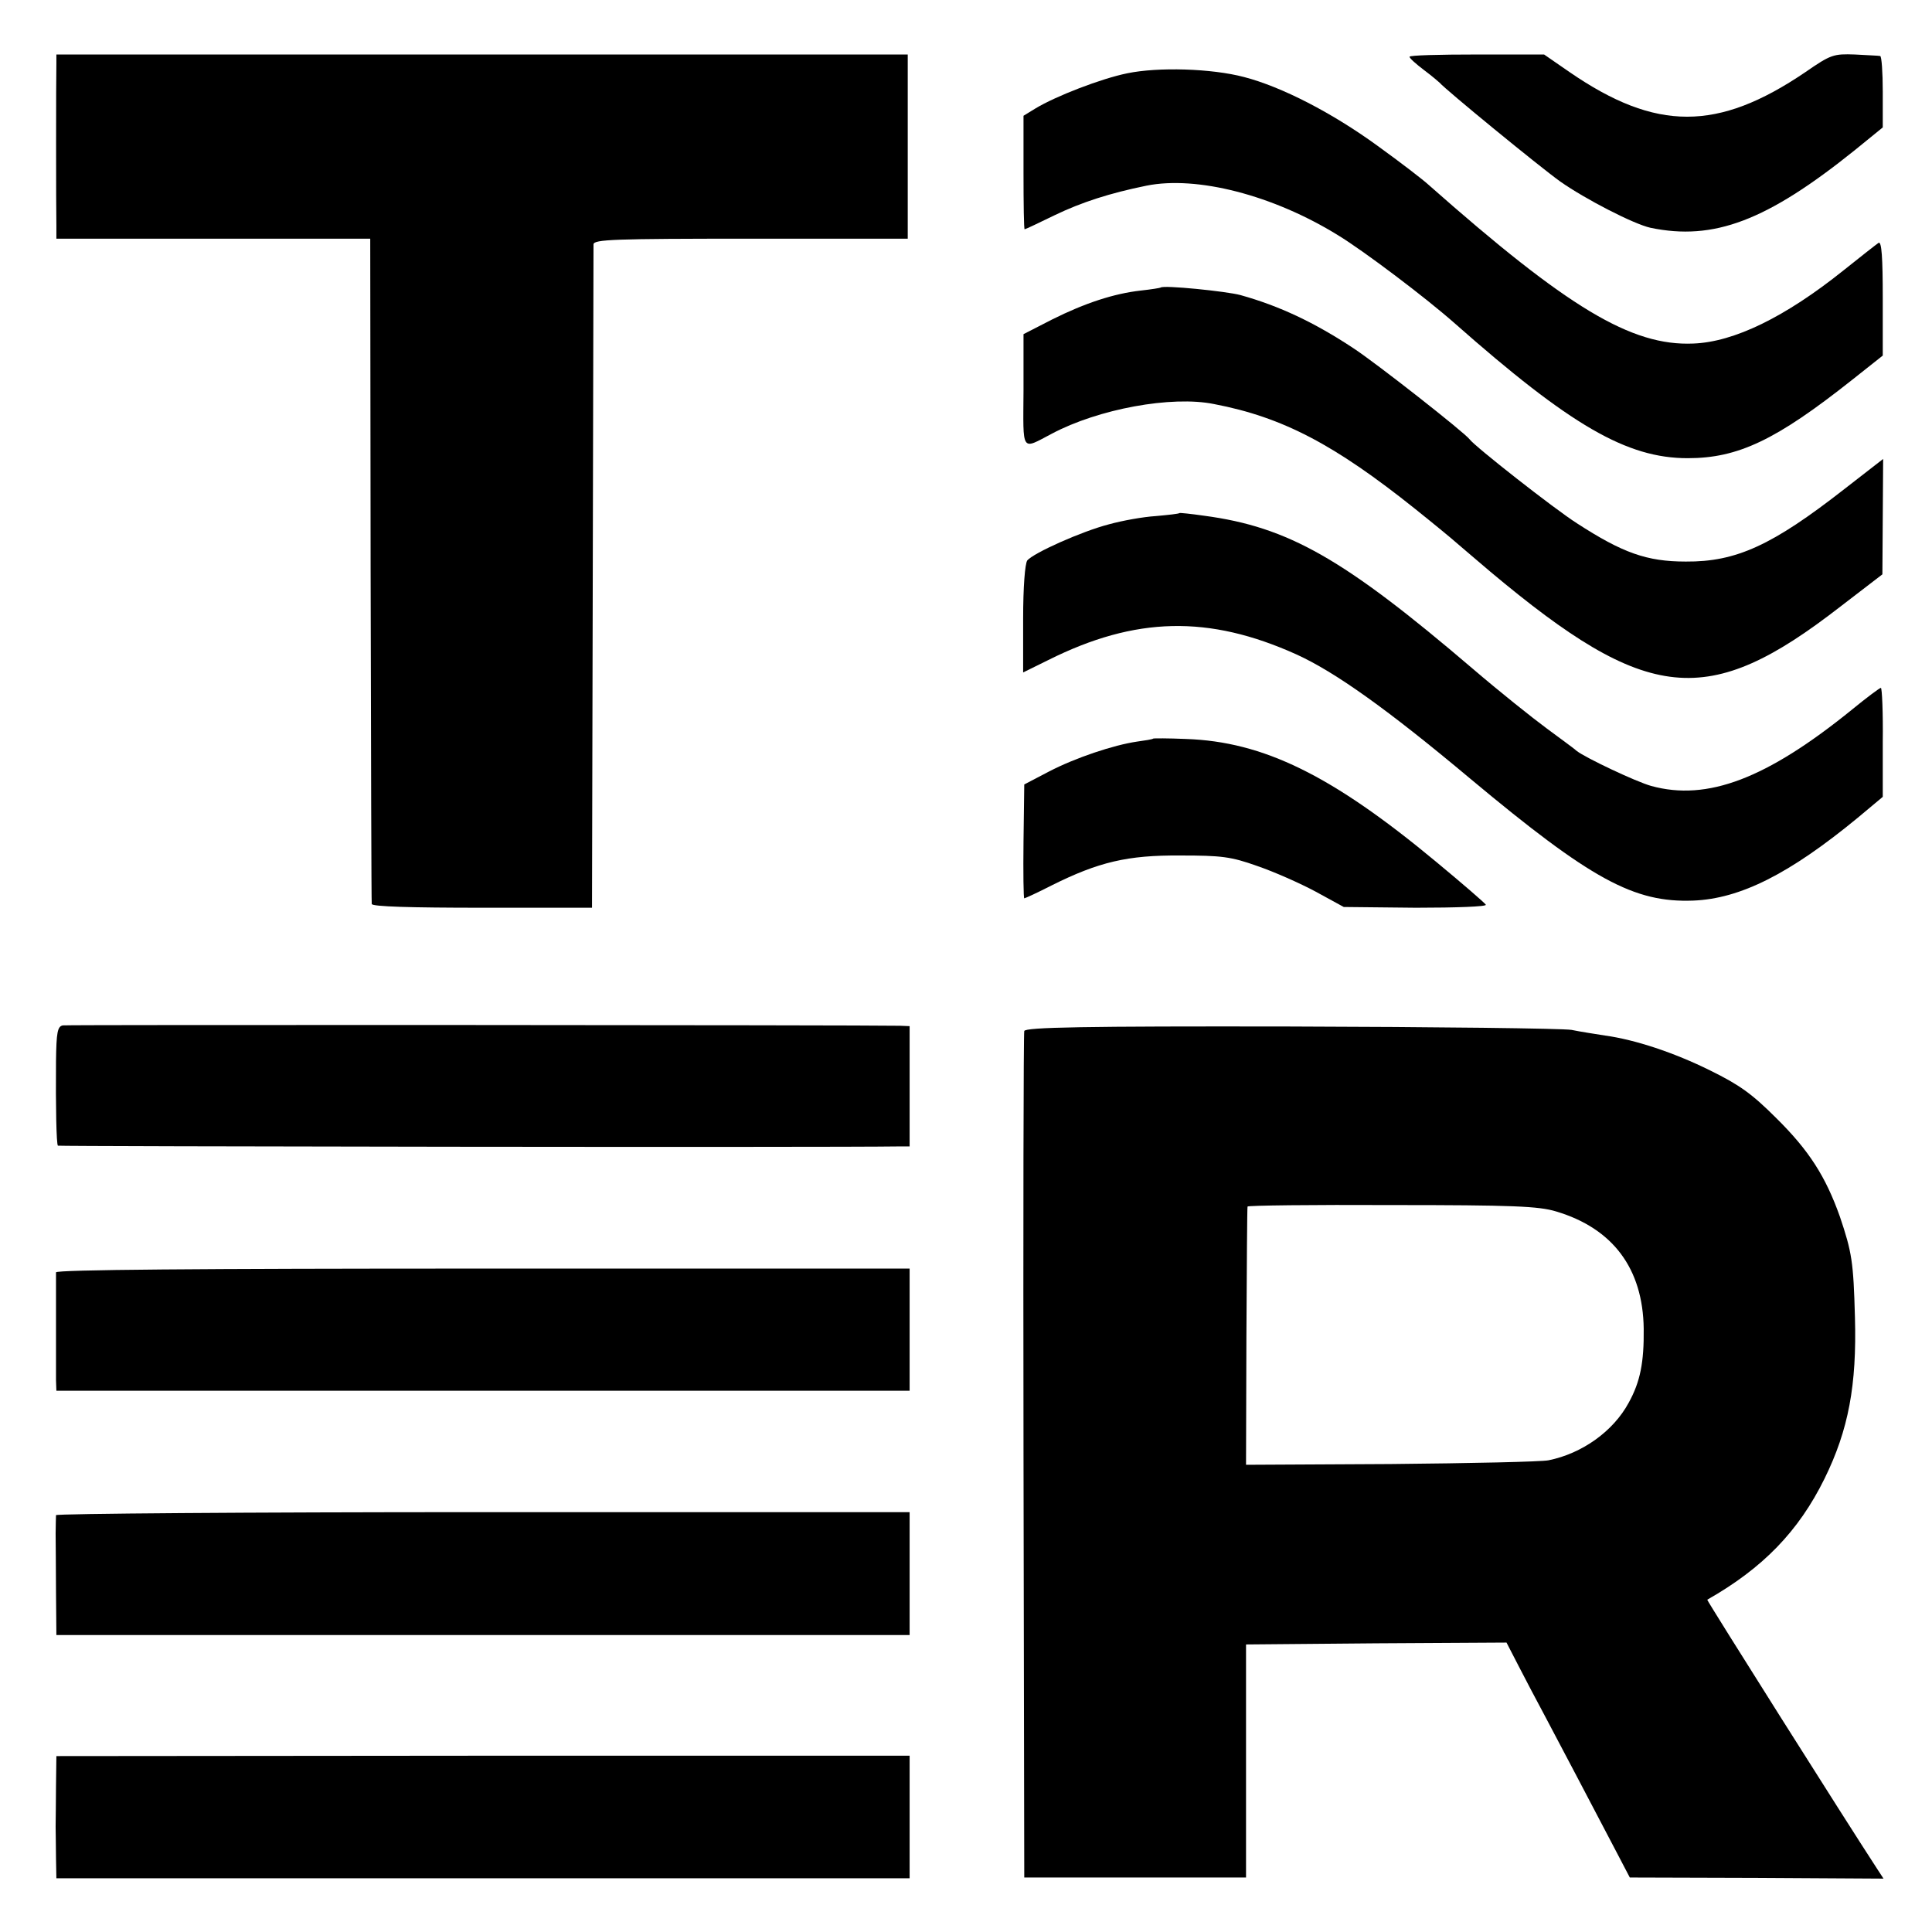 <?xml version="1.0" standalone="no"?>
<!DOCTYPE svg PUBLIC "-//W3C//DTD SVG 20010904//EN"
 "http://www.w3.org/TR/2001/REC-SVG-20010904/DTD/svg10.dtd">
<svg version="1.0" xmlns="http://www.w3.org/2000/svg"
 width="514pt" height="514pt" viewBox="0 0 514 514"
 preserveAspectRatio="xMidYMid meet">
<g transform="translate(0,514) scale(0.1,-0.1)"
fill="#000000" stroke="none">
<path d="M150 4970 c-1 -35 -1 -387 0 -430 l0 -35 417 0 418 0 1 -880 c1 -484
2 -885 3 -890 1 -7 104 -10 294 -10 l292 0 2 875 c1 481 2 882 2 890 1 13 54
15 419 15 l417 0 0 245 0 245 -1132 0 -1133 0 0 -25z"/>
<path d="M3750 4989 c0 -4 17 -19 38 -35 20 -15 39 -31 42 -34 15 -18 264
-222 321 -263 67 -47 195 -113 240 -123 168 -35 309 18 543 206 l75 61 0 95
c0 51 -3 95 -7 95 -4 1 -34 2 -67 4 -57 2 -64 0 -132 -47 -233 -158 -397 -158
-627 0 l-68 47 -179 0 c-99 0 -179 -2 -179 -6z"/>
<path d="M2999 4945 c-69 -14 -191 -61 -245 -94 l-31 -19 0 -151 c0 -83 1
-151 3 -151 2 0 38 17 81 38 71 34 145 58 243 78 134 27 337 -25 510 -132 69
-42 233 -166 310 -234 308 -272 458 -359 620 -359 134 0 235 48 437 208 l82
65 0 153 c0 108 -3 151 -11 147 -6 -4 -48 -37 -93 -73 -156 -125 -292 -191
-400 -195 -165 -7 -334 95 -704 422 -14 13 -75 60 -136 104 -121 88 -255 157
-355 183 -87 23 -229 27 -311 10z"/>
<path d="M3088 4375 c-1 -1 -25 -5 -53 -8 -71 -8 -148 -33 -236 -77 l-76 -39
0 -150 c-1 -167 -7 -158 75 -115 124 66 319 102 432 79 183 -35 321 -108 535
-279 55 -44 102 -83 105 -86 3 -3 46 -39 95 -81 419 -351 578 -367 931 -93
l112 86 1 154 1 153 -103 -80 c-192 -150 -288 -194 -422 -193 -104 0 -168 23
-290 102 -61 39 -271 204 -285 223 -12 17 -250 204 -310 243 -103 68 -196 112
-300 141 -37 10 -205 27 -212 20z"/>
<path d="M3138 3775 c-2 -2 -30 -5 -63 -8 -33 -2 -89 -12 -125 -22 -73 -19
-200 -76 -217 -96 -6 -9 -11 -69 -11 -156 l0 -142 67 33 c232 116 427 120 660
15 103 -47 241 -145 463 -331 321 -268 435 -330 593 -324 125 5 256 71 437
220 l67 56 0 145 c1 80 -2 145 -5 145 -3 0 -38 -26 -77 -58 -227 -184 -385
-244 -534 -203 -40 11 -175 75 -198 93 -5 5 -41 31 -80 60 -38 28 -127 99
-197 159 -343 293 -490 377 -715 407 -35 5 -64 8 -65 7z"/>
<path d="M3068 3175 c-2 -2 -21 -5 -43 -8 -62 -9 -164 -43 -235 -80 l-65 -34
-2 -151 c-1 -84 0 -152 2 -152 2 0 35 15 72 34 126 63 203 81 343 80 110 0
135 -3 205 -28 44 -15 114 -46 155 -68 l75 -41 192 -2 c107 0 189 3 186 8 -3
5 -62 56 -132 114 -278 231 -460 320 -666 327 -47 2 -86 2 -87 1z"/>
<path d="M167 2412 c-14 -3 -17 -18 -18 -95 -1 -123 1 -220 5 -225 3 -2 2042
-5 2239 -2 l27 0 0 160 0 160 -25 1 c-95 2 -2215 3 -2228 1z"/>
<path d="M2725 2397 c-2 -6 -3 -516 -2 -1132 l2 -1120 295 0 295 0 0 310 0
310 346 3 347 2 32 -62 c18 -35 49 -94 70 -133 36 -68 122 -231 192 -365 l34
-65 338 -1 337 -2 -15 23 c-85 130 -456 718 -454 719 148 84 243 182 312 322
64 130 86 249 81 429 -4 148 -8 173 -40 268 -38 107 -82 176 -169 262 -66 66
-99 89 -176 127 -97 48 -200 82 -280 93 -25 4 -65 10 -89 15 -24 4 -360 8
-747 9 -552 1 -706 -2 -709 -12z m1415 -480 c151 -45 231 -152 233 -312 1 -89
-9 -141 -40 -197 -41 -76 -124 -135 -213 -153 -19 -4 -208 -8 -420 -10 l-385
-2 1 341 c1 187 2 343 3 346 0 3 173 5 384 4 322 0 391 -3 437 -17z"/>
<path d="M149 1755 c0 -12 0 -248 0 -287 l1 -28 1135 0 1135 0 0 163 0 162
-1135 0 c-759 0 -1135 -3 -1136 -10z"/>
<path d="M149 1109 c0 -5 -1 -27 -1 -49 0 -22 1 -92 1 -155 l1 -115 1135 0
1135 0 0 164 0 163 -1135 0 c-626 0 -1135 -4 -1136 -8z"/>
<path d="M149 389 c0 -43 -1 -92 -1 -109 0 -16 1 -54 1 -84 l1 -53 1135 0
1135 0 0 163 0 163 -1135 0 -1135 -1 -1 -79z"/>
</g>
</svg>
